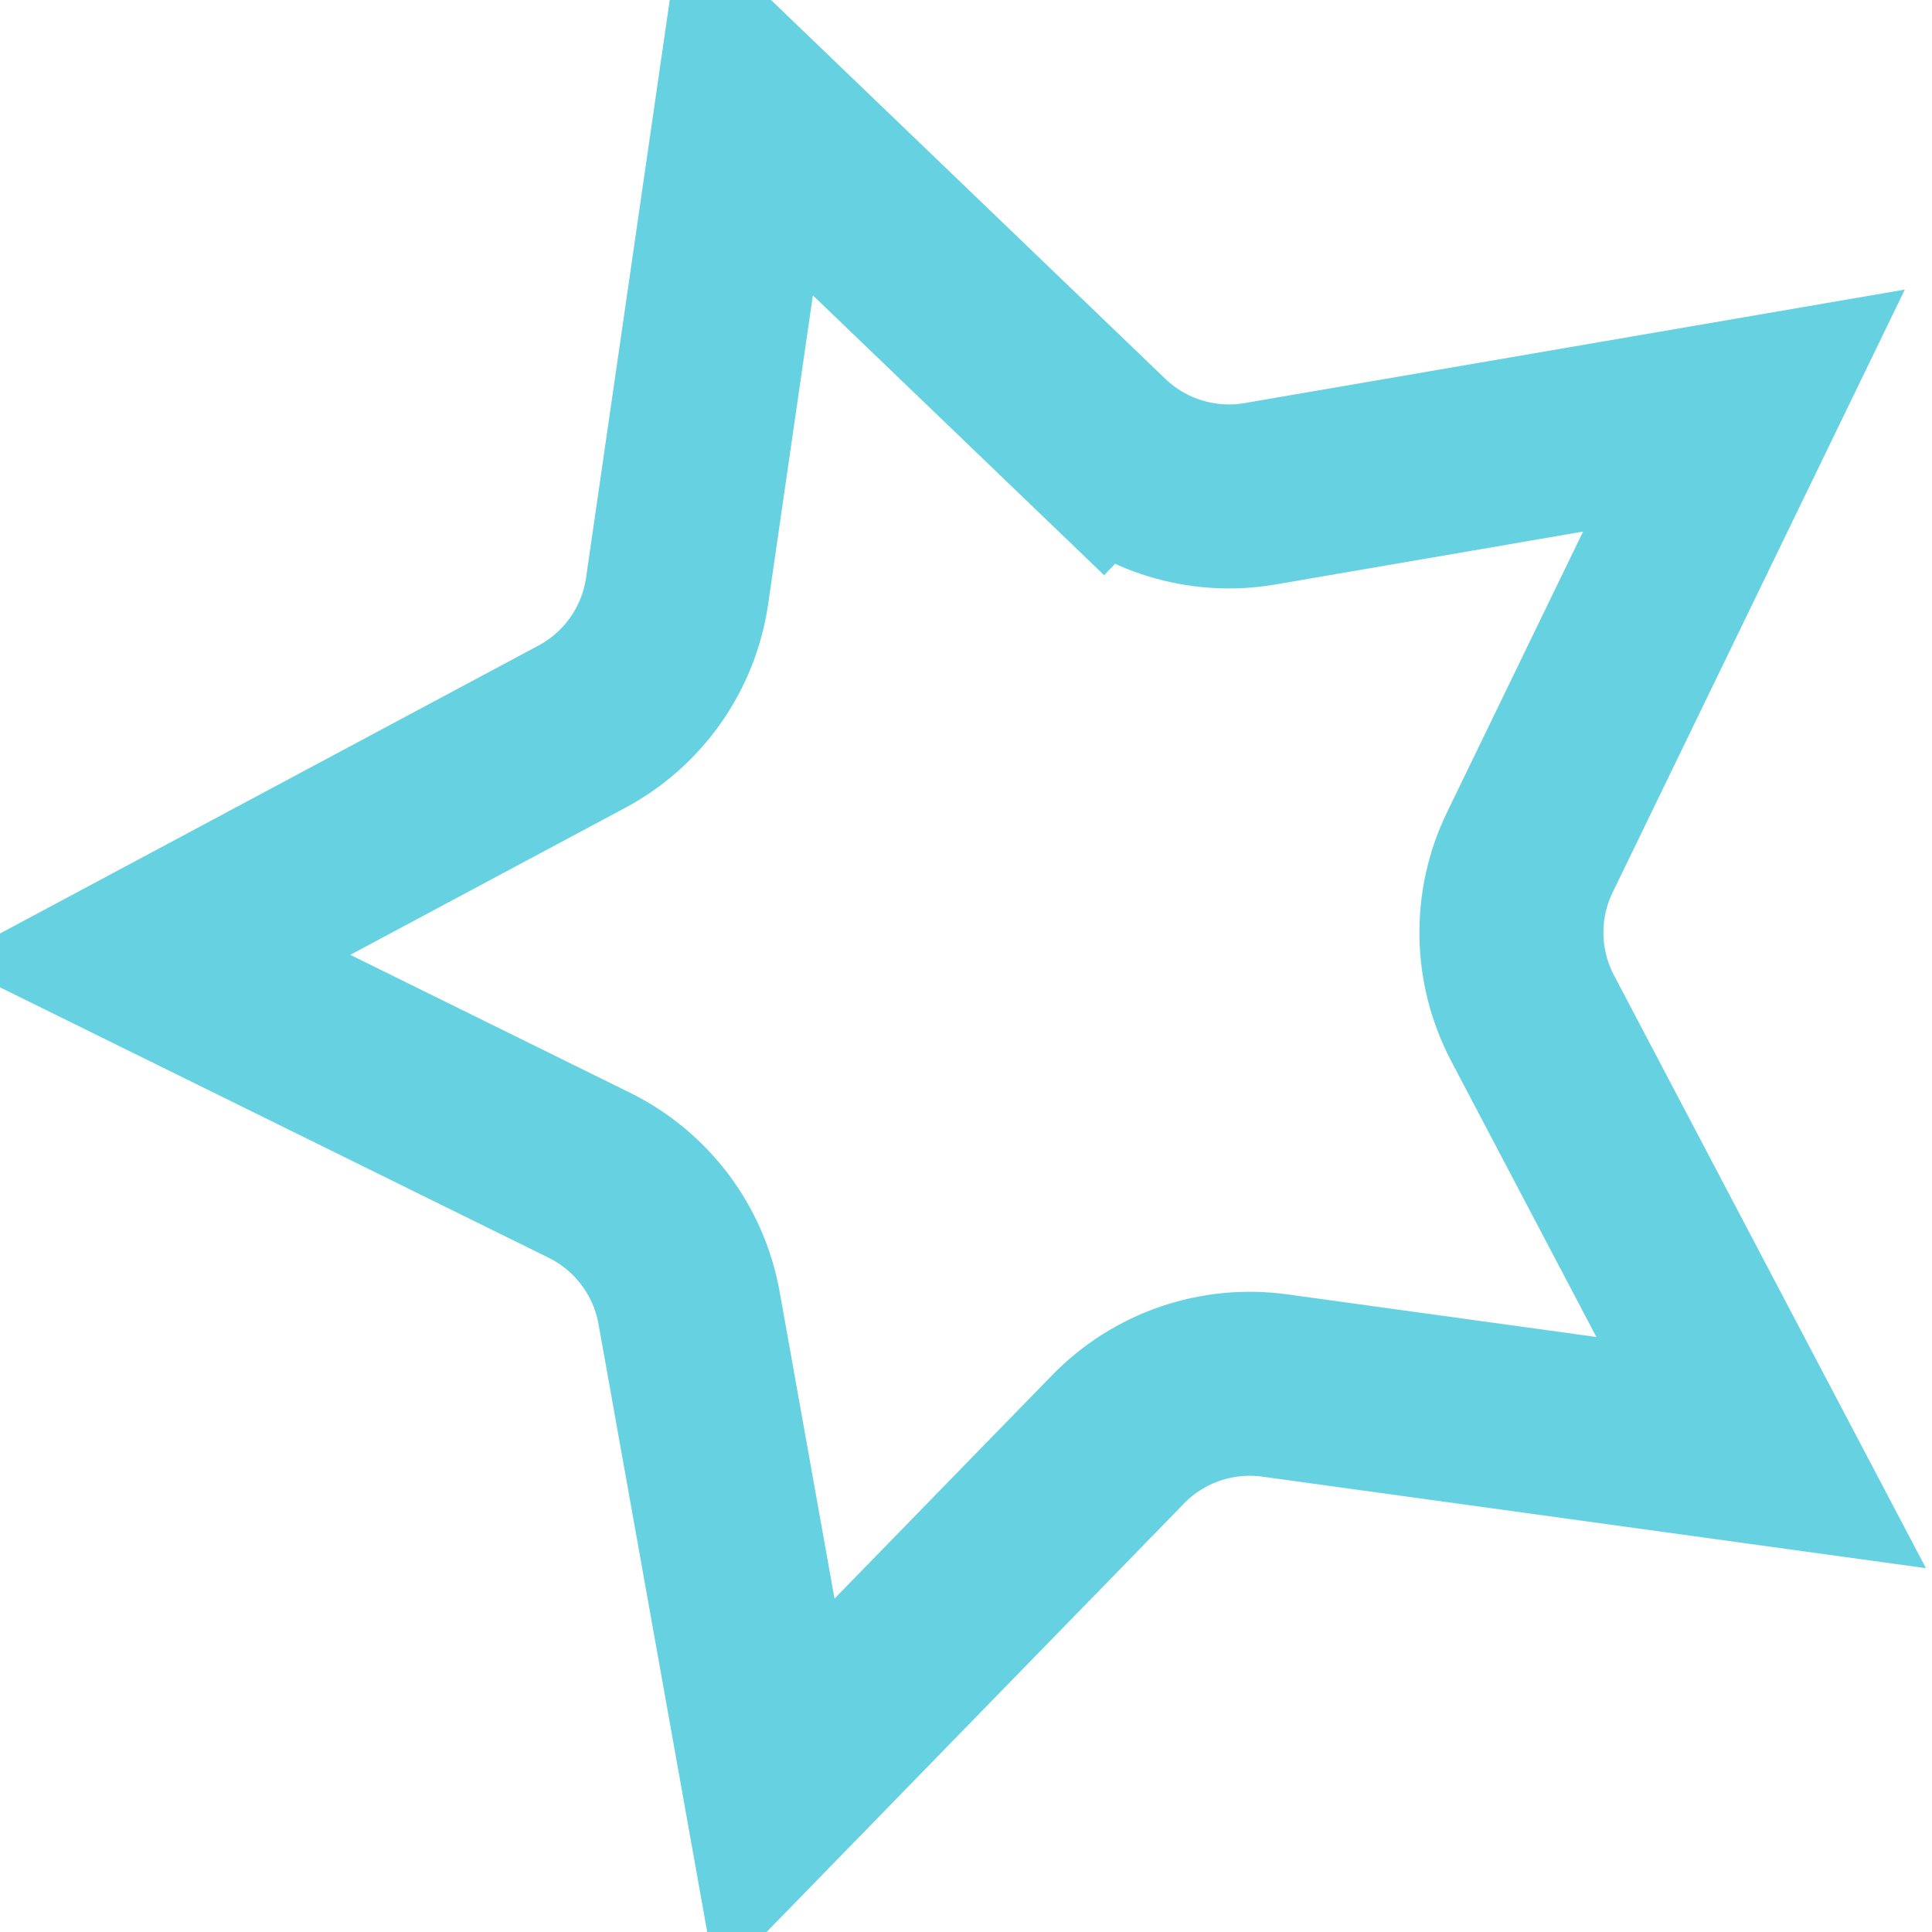 <svg width="21" height="21" viewBox="0 0 21 21" fill="none" xmlns="http://www.w3.org/2000/svg">
<path opacity="0.6" d="M8.125 1.141L11.973 4.838L12.665 4.117L11.973 4.838C12.431 5.278 13.071 5.475 13.697 5.367L18.956 4.463L16.629 9.264C16.351 9.836 16.363 10.505 16.659 11.068L19.143 15.789L13.858 15.06C13.228 14.973 12.595 15.19 12.152 15.646L8.429 19.468L7.49 14.216C7.378 13.59 6.975 13.055 6.405 12.774L1.619 10.415L6.324 7.899C6.885 7.599 7.269 7.051 7.36 6.422L8.125 1.141Z" stroke="#00B4CD" stroke-width="2"/>
</svg>
